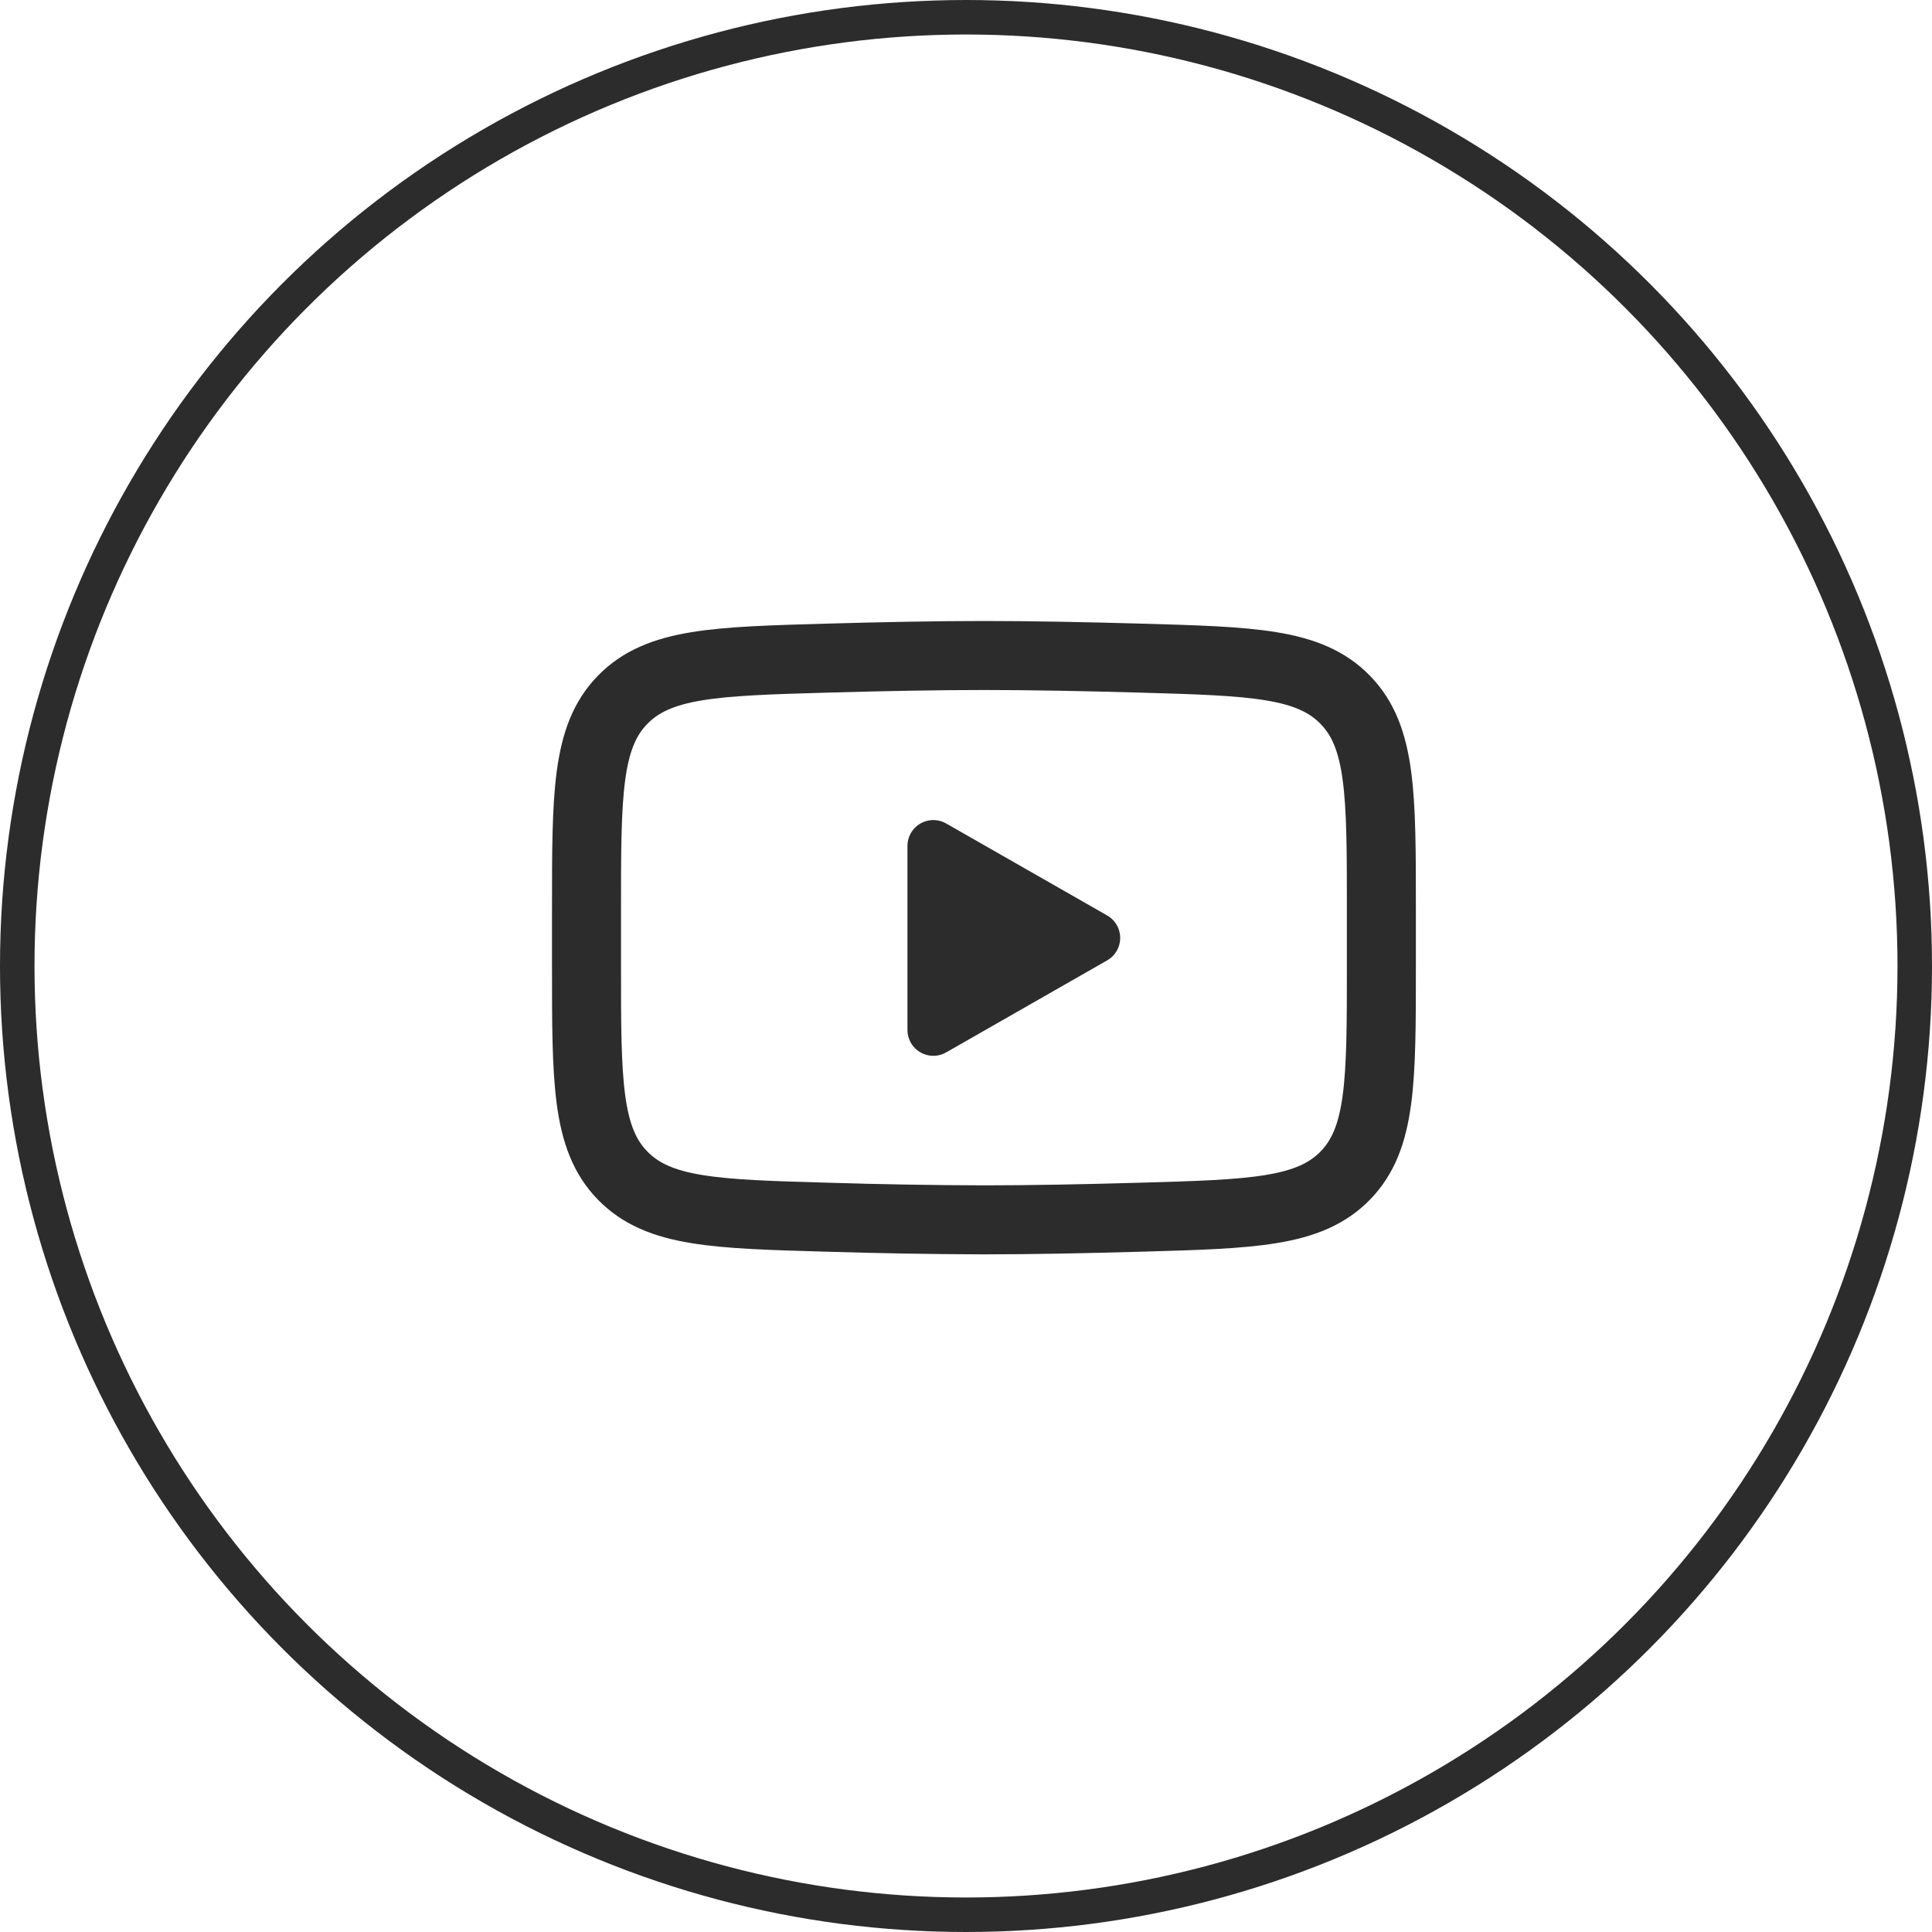 <?xml version="1.0" encoding="UTF-8"?>
<svg xmlns="http://www.w3.org/2000/svg" width="56" height="56" viewBox="0 0 56 56" fill="none">
  <circle cx="28" cy="28" r="27.5" stroke="#2C2C2C"></circle>
  <path d="M31.719 27.186L27.053 29.853V24.52L31.719 27.186Z" fill="#2C2C2C" stroke="#2C2C2C" stroke-width="1.5" stroke-linecap="round" stroke-linejoin="round"></path>
  <path d="M17 27.994V26.364C17 23.029 17 21.36 18.043 20.288C19.086 19.214 20.729 19.168 24.013 19.075C25.569 19.031 27.158 19 28.52 19C29.881 19 31.47 19.031 33.027 19.075C36.311 19.168 37.954 19.214 38.996 20.288C40.04 21.36 40.04 23.03 40.04 26.364V27.994C40.04 31.33 40.04 32.997 38.997 34.071C37.954 35.143 36.312 35.19 33.027 35.282C31.471 35.327 29.882 35.358 28.52 35.358C27.017 35.354 25.515 35.328 24.013 35.282C20.729 35.19 19.086 35.144 18.043 34.071C17 32.997 17 31.329 17 27.995V27.994Z" stroke="#2C2C2C" stroke-width="2"></path>
</svg>
